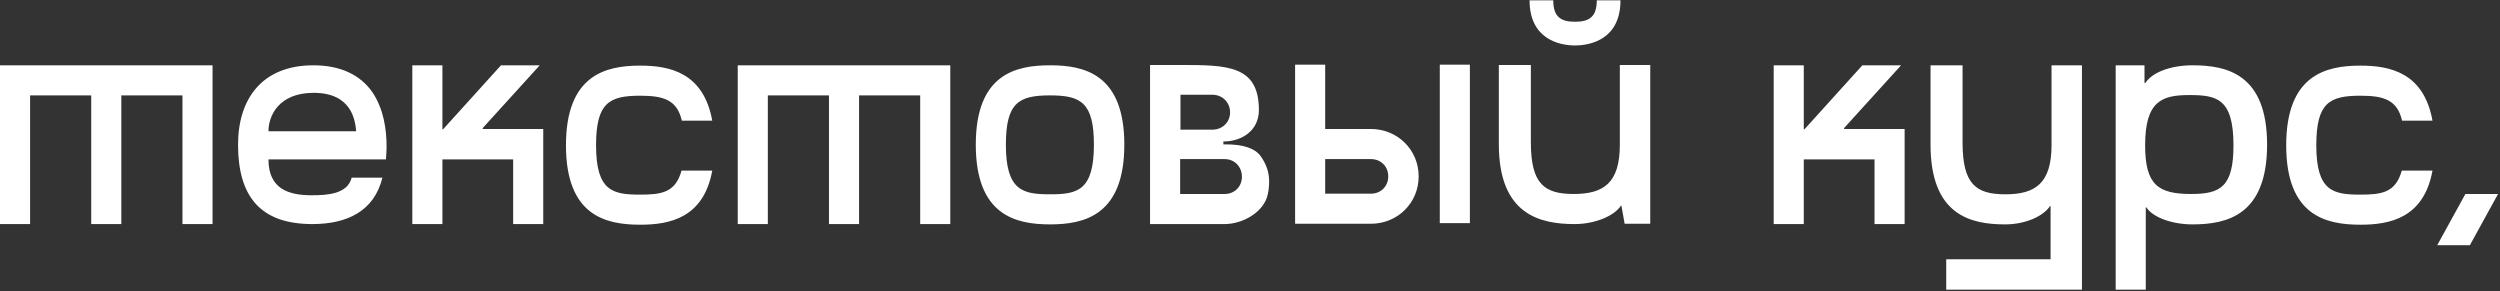 <?xml version="1.0" encoding="UTF-8"?> <svg xmlns="http://www.w3.org/2000/svg" width="781" height="91" viewBox="0 0 781 91" fill="none"><rect x="0" y="0" width="781" height="91" fill="#333333" stroke="none"/><path d="M7.45058e-08 20.4H66.4V70H57V29.8H37.9V70H28.5V29.8H9.4V70H7.45058e-08V20.4ZM97.867 20.4C106.567 20.4 112.567 23.5 116.267 28.7C119.867 34 120.767 40.4 120.767 45.8C120.767 47.1 120.667 48.4 120.567 49.8H83.867C83.867 59.1 90.267 61 97.367 61C102.367 61 108.567 60.6 109.867 55.5H119.467C116.867 66.1 108.267 70 97.567 70C81.467 70 74.367 61.5 74.367 45.2C74.367 30.8 81.967 20.4 97.867 20.4ZM83.867 41H111.267C110.967 37.7 109.967 29 97.967 29C87.067 29 83.867 36.2 83.867 41ZM150.809 40.3H169.709V70H160.309V49.8H138.209V70H128.809V20.4H138.209V40.4H138.409L156.509 20.4H168.609L150.809 40V40.3ZM200.009 29.9C190.309 29.9 186.209 32.1 186.209 45.4C186.209 59.8 191.509 60.8 200.009 60.8C206.609 60.8 211.009 60.2 212.909 53.3H222.509C219.809 68.1 209.209 70.2 200.009 70.2C189.209 70.2 176.809 67.4 176.809 45.4C176.809 23.4 189.209 20.5 200.009 20.5C209.409 20.5 219.809 22.8 222.509 37.7H213.009C211.509 31.2 207.309 29.9 200.009 29.9ZM230.469 20.4H296.869V70H287.469V29.8H268.369V70H258.969V29.8H239.869V70H230.469V20.4ZM328.036 20.4C338.836 20.4 351.236 23.2 351.236 45.2C351.236 67.2 338.836 70.1 328.036 70.1C317.236 70.1 304.836 67.2 304.836 45.2C304.836 23.2 317.236 20.4 328.036 20.4ZM328.036 60.7C336.536 60.7 341.736 59.6 341.736 45.2C341.736 32 337.636 29.8 328.036 29.8C318.336 29.8 314.236 32 314.236 45.2C314.236 59.6 319.536 60.7 328.036 60.7ZM382.177 45.1H382.877C388.377 45.1 391.977 46.3 393.777 48.7C395.577 51.2 396.477 53.8 396.477 56.6C396.477 57.9 396.377 59.2 396.077 60.6C394.977 66.2 388.277 70 382.577 70H359.277V20.3H368.577C383.477 20.3 393.277 20.4 393.277 34.4C393.277 40.7 388.077 44.2 382.177 44.2V45.1ZM368.777 29.6V40.5H378.777C381.877 40.5 384.277 38.2 384.277 35.1C384.277 32 381.877 29.6 378.777 29.6H368.777ZM368.677 60.6H382.577C385.677 60.6 387.977 58.3 387.977 55.2C387.977 52.1 385.677 49.7 382.577 49.7H368.677V60.6ZM449.79 69.7V20.2H459.19V69.7H449.79ZM413.99 40.3H428.29C436.59 40.3 443.19 46.8 443.19 55.1C443.19 63.4 436.59 69.9 428.29 69.9H404.59V20.2H413.99V40.3ZM413.99 60.5H428.29C431.39 60.5 433.69 58.2 433.69 55.1C433.69 52 431.39 49.7 428.29 49.7H413.99V60.5ZM492.038 6.8C496.538 6.8 498.838 5.2 498.838 0.1H506.238C506.238 12.1 497.138 14.2 492.038 14.2C486.938 14.2 477.838 12.1 477.838 0.1H485.238C485.238 5.2 487.538 6.8 492.038 6.8ZM506.038 20.3H515.538V69.9H507.538L506.538 64.3H506.338C504.338 67.4 498.338 70 491.938 70C481.138 70 468.238 67.1 468.238 45.1V20.3H478.238V44.4C478.238 57.5 482.438 60.6 491.638 60.6C500.938 60.6 506.038 57.2 506.038 45.2V20.3ZM576.102 40.3H595.002V70H585.602V49.8H563.502V70H554.102V20.4H563.502V40.4H563.702L581.802 20.4H593.902L576.102 40V40.3ZM603.102 20.4H613.102V44.5C613.102 57.6 617.302 60.7 626.502 60.7C635.802 60.7 640.902 57.3 640.902 45.3V20.4H650.402V90.5H608.002V81H640.602V64.4H640.402C638.402 67.5 632.802 70.1 626.402 70.1C615.602 70.1 603.102 67.2 603.102 45.2V20.4ZM660.938 20.4H669.938V25.9H670.238C672.338 22.6 678.138 20.4 684.938 20.4C695.638 20.4 708.238 23.1 708.238 45.2C708.238 67.2 695.738 70.1 684.938 70.1C678.538 70.1 672.538 67.9 670.538 64.8H670.338V90.5H660.938V20.4ZM684.538 60.6C693.638 60.6 697.738 58.4 697.738 45.4C697.738 30.7 692.438 29.7 683.938 29.7C675.438 29.7 670.138 31.5 670.138 45.4C670.138 57.8 674.238 60.6 684.538 60.6ZM737.411 29.9C727.711 29.9 723.611 32.1 723.611 45.4C723.611 59.8 728.911 60.8 737.411 60.8C744.011 60.8 748.411 60.2 750.311 53.3H759.911C757.211 68.1 746.611 70.2 737.411 70.2C726.611 70.2 714.211 67.4 714.211 45.4C714.211 23.4 726.611 20.5 737.411 20.5C746.811 20.5 757.211 22.8 759.911 37.7H750.411C748.911 31.2 744.711 29.9 737.411 29.9ZM761.391 76.6L770.191 60.6H780.391L771.591 76.6H761.391Z" fill="white"></path></svg> 
